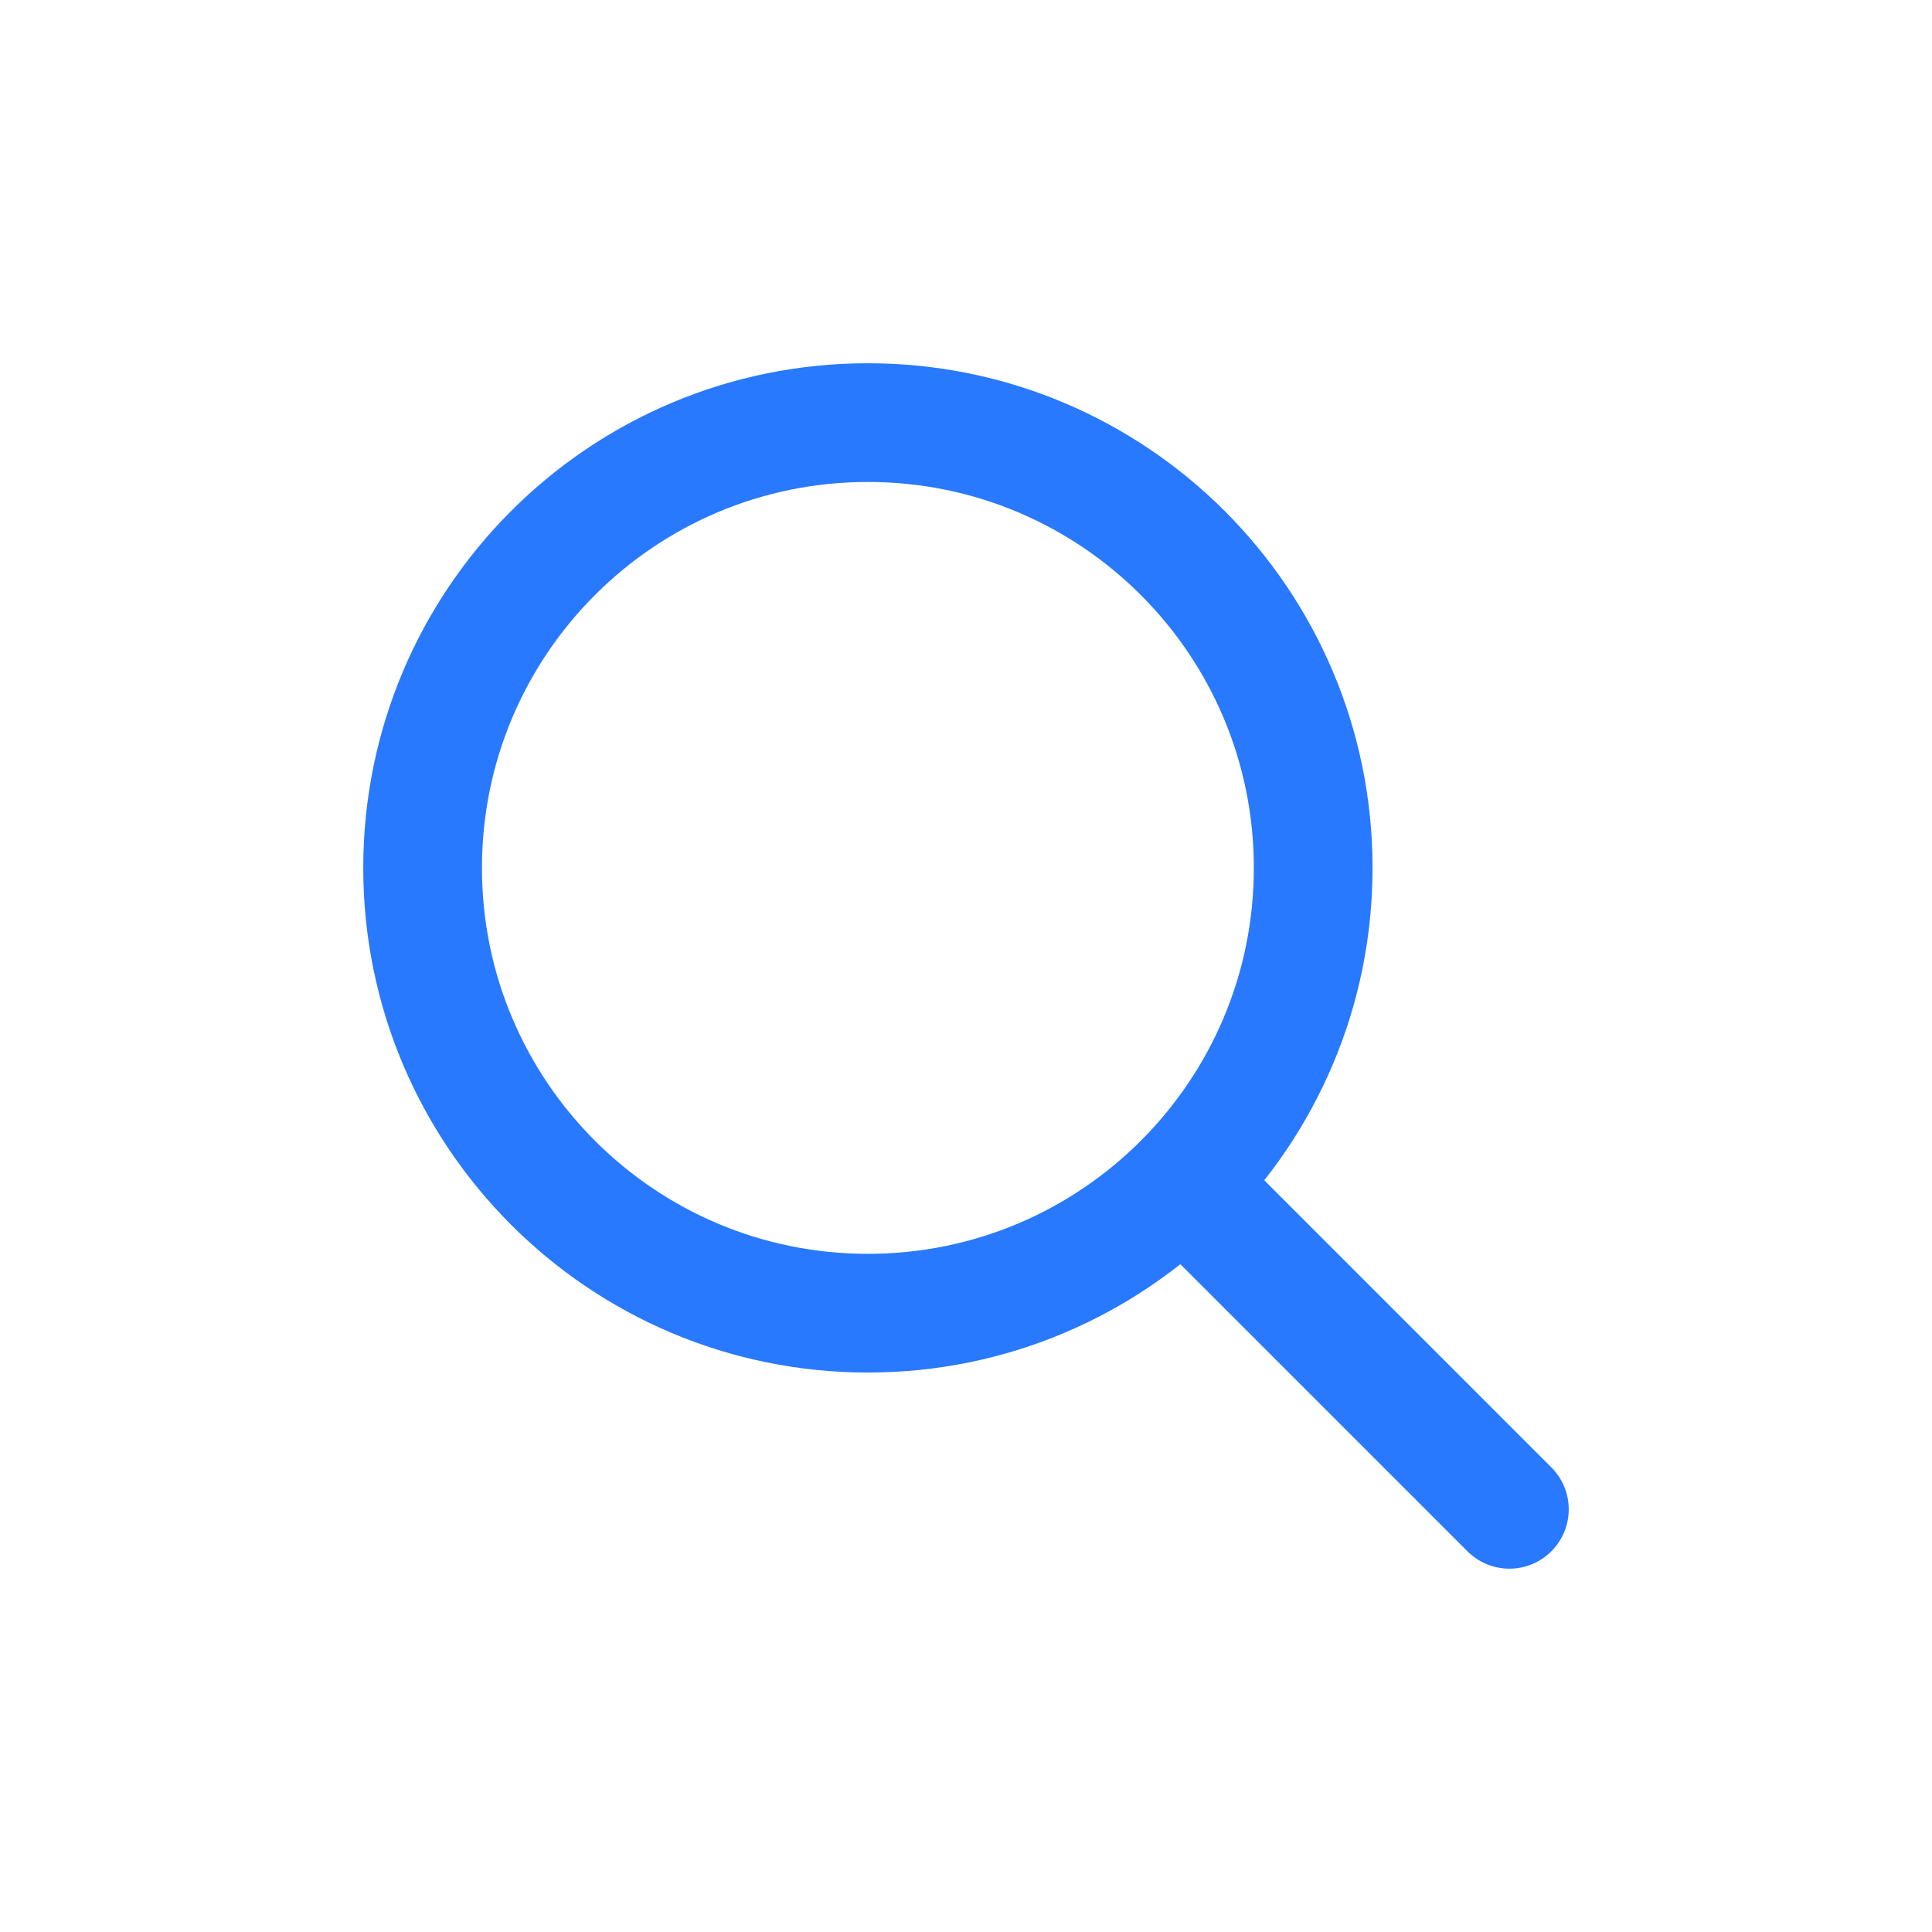 <svg width="27" height="27" viewBox="0 0 27 27" fill="none" xmlns="http://www.w3.org/2000/svg">
<path d="M16.694 16.693L21.094 21.093M18.352 12.129C18.352 15.566 15.566 18.352 12.129 18.352C8.692 18.352 5.906 15.566 5.906 12.129C5.906 8.692 8.692 5.906 12.129 5.906C15.566 5.906 18.352 8.692 18.352 12.129Z" stroke="#2979FF" stroke-width="1.659" stroke-linecap="round" stroke-linejoin="round"/>
</svg>
